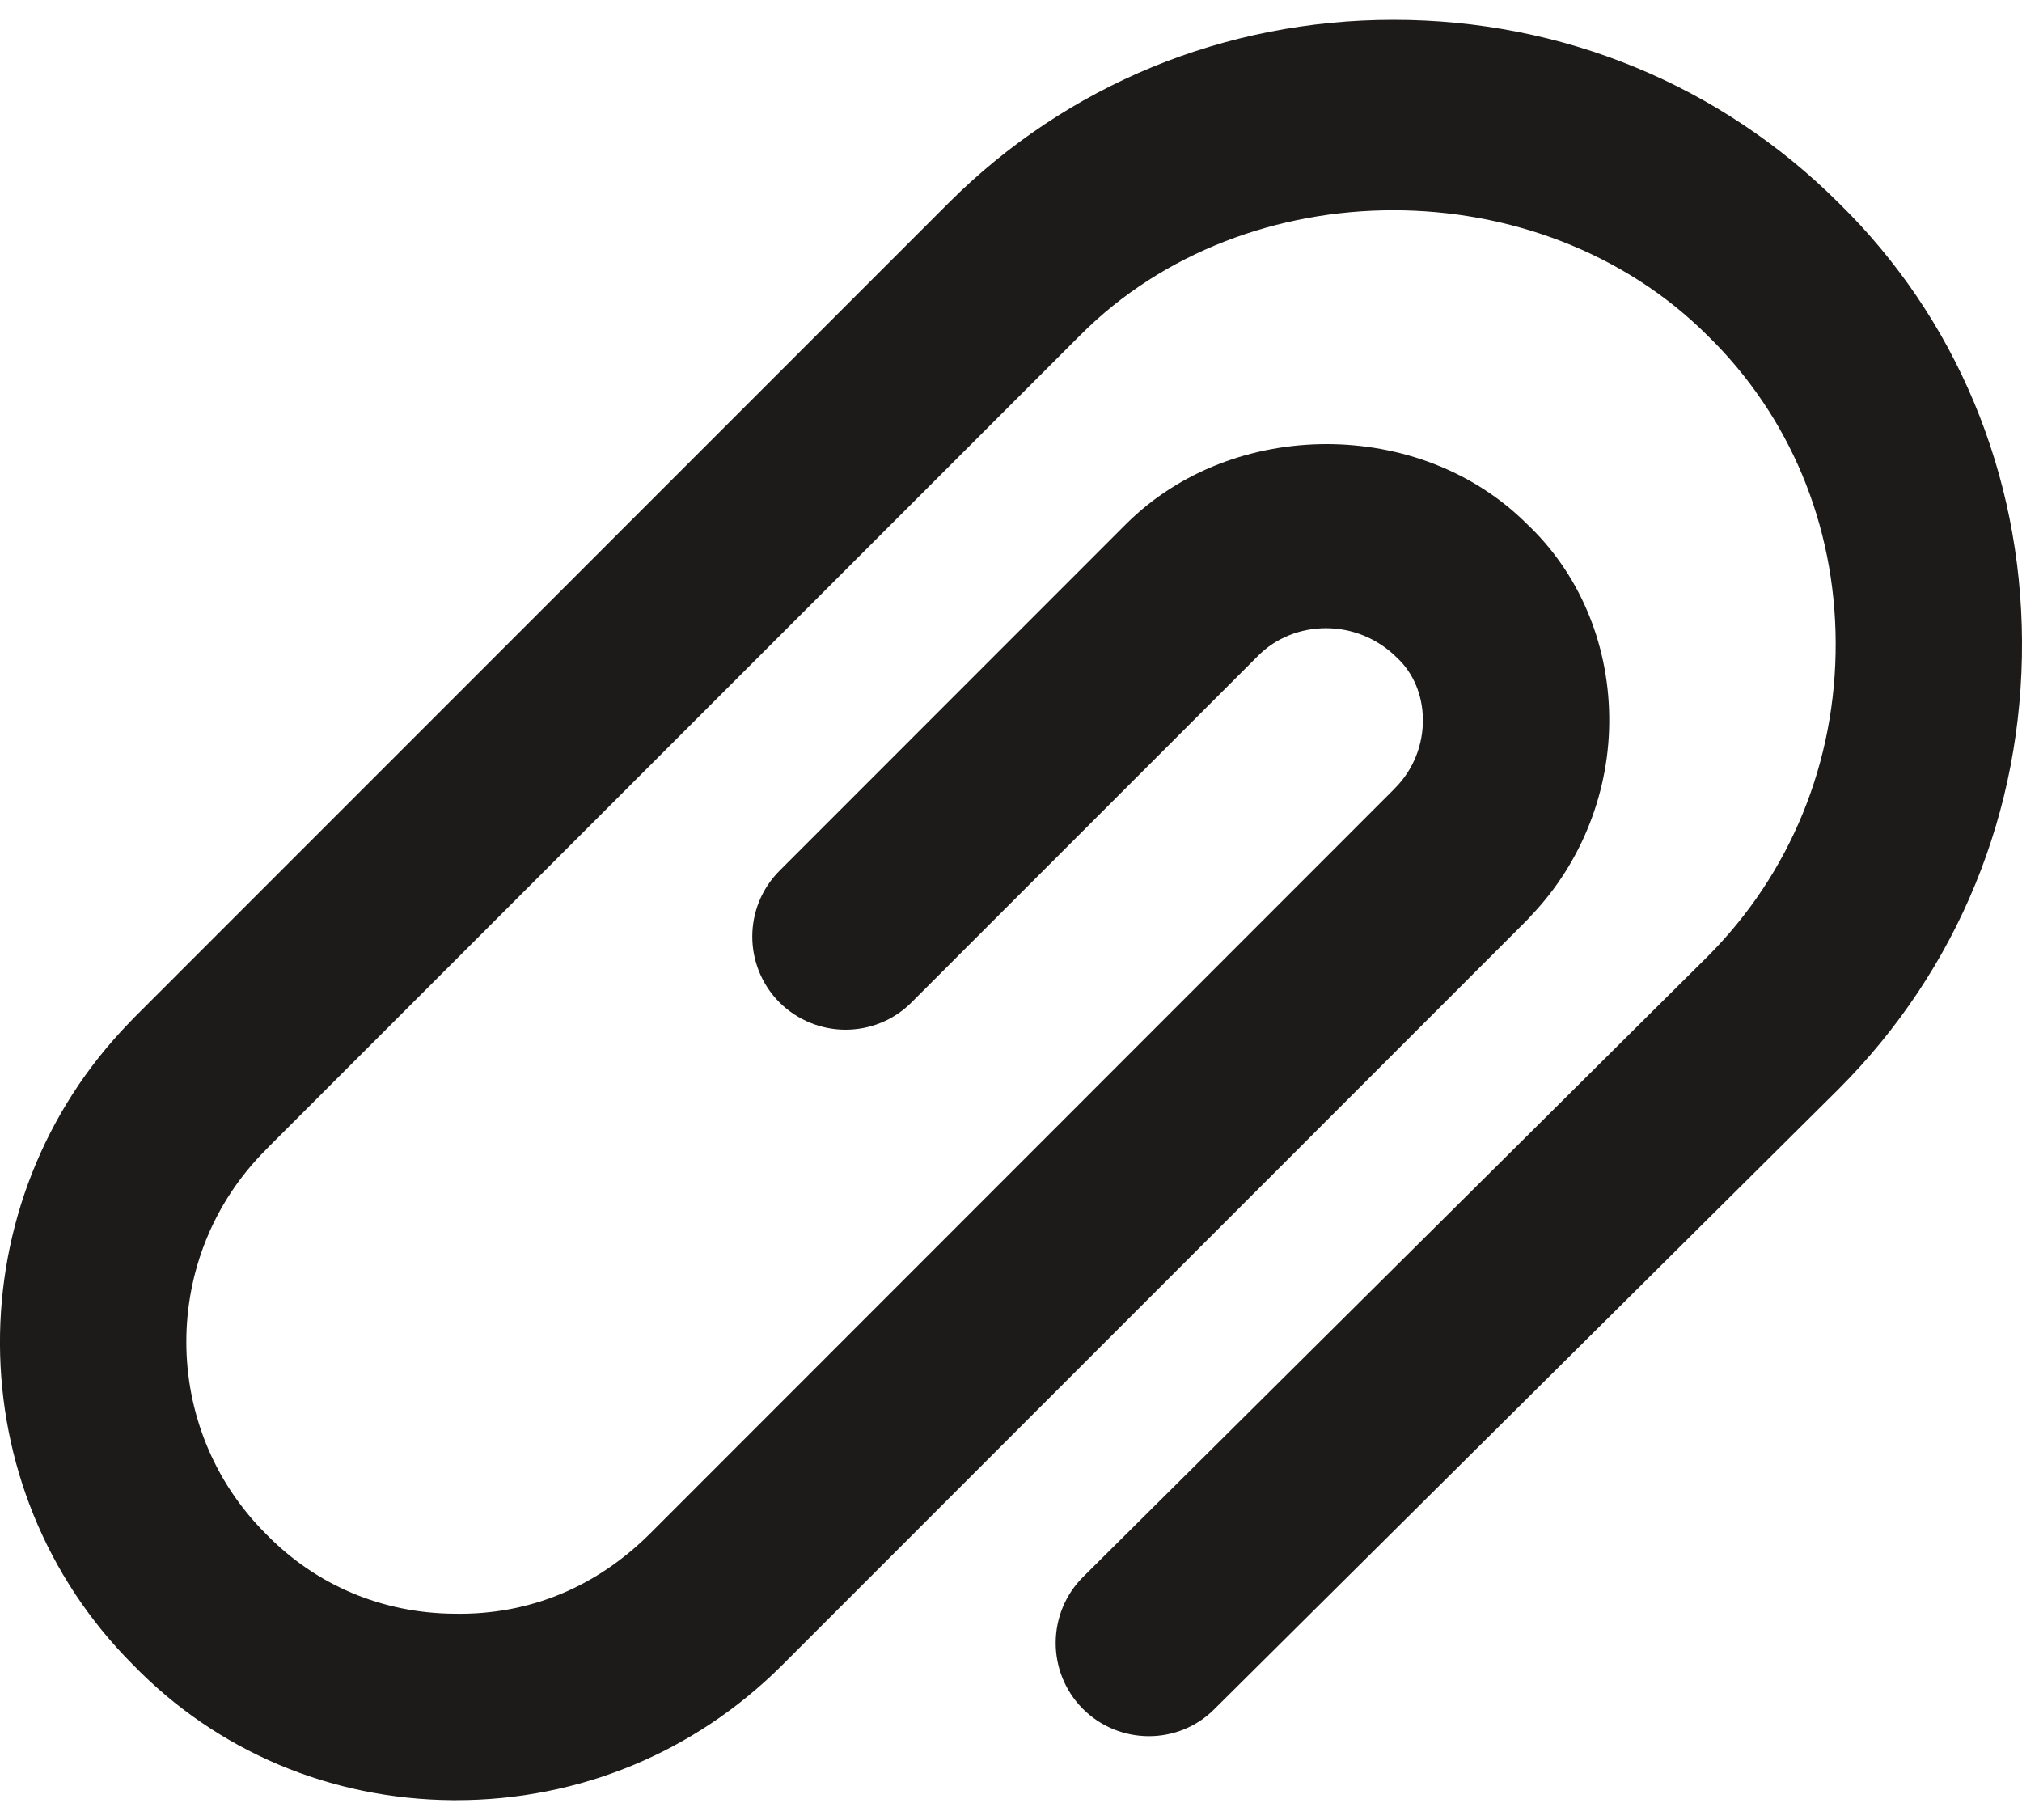 <svg width="20" height="18" viewBox="0 0 20 18" fill="none" xmlns="http://www.w3.org/2000/svg">
<path id="Vector" d="M13.784 0.196C15.454 0.196 17.018 0.841 18.188 2.008C19.346 3.142 19.992 4.685 20 6.342C20.009 8.021 19.365 9.592 18.186 10.771L12.012 16.903C11.834 17.082 11.599 17.171 11.364 17.171C11.127 17.171 10.89 17.08 10.71 16.9C10.351 16.538 10.353 15.954 10.714 15.595L16.885 9.465C17.71 8.641 18.163 7.534 18.157 6.351C18.152 5.189 17.702 4.112 16.891 3.32C15.234 1.665 12.326 1.669 10.687 3.313L2.661 11.339C2.65 11.35 2.64 11.361 2.629 11.372C1.581 12.419 1.581 14.123 2.629 15.169C3.122 15.677 3.778 15.954 4.49 15.96C5.251 15.975 5.91 15.684 6.428 15.169L13.767 7.827C13.777 7.816 13.787 7.806 13.798 7.795C13.978 7.615 14.078 7.367 14.074 7.109C14.07 6.872 13.98 6.656 13.818 6.505C13.422 6.11 12.8 6.127 12.444 6.486L9.015 9.915C8.835 10.095 8.598 10.184 8.363 10.184C8.128 10.184 7.891 10.093 7.711 9.915C7.351 9.554 7.351 8.971 7.711 8.611L11.14 5.181C12.196 4.129 14.048 4.129 15.102 5.181C15.61 5.659 15.907 6.342 15.917 7.083C15.928 7.814 15.648 8.528 15.147 9.053C15.133 9.069 15.119 9.085 15.104 9.1L7.732 16.473C6.869 17.332 5.728 17.804 4.511 17.804H4.475C3.266 17.794 2.144 17.319 1.315 16.464C-0.427 14.722 -0.44 11.879 1.284 10.109C1.297 10.095 1.311 10.08 1.325 10.066L9.382 2.008C10.552 0.839 12.116 0.196 13.784 0.196L13.784 0.196Z" fill="#1D1B19"/>
</svg>
